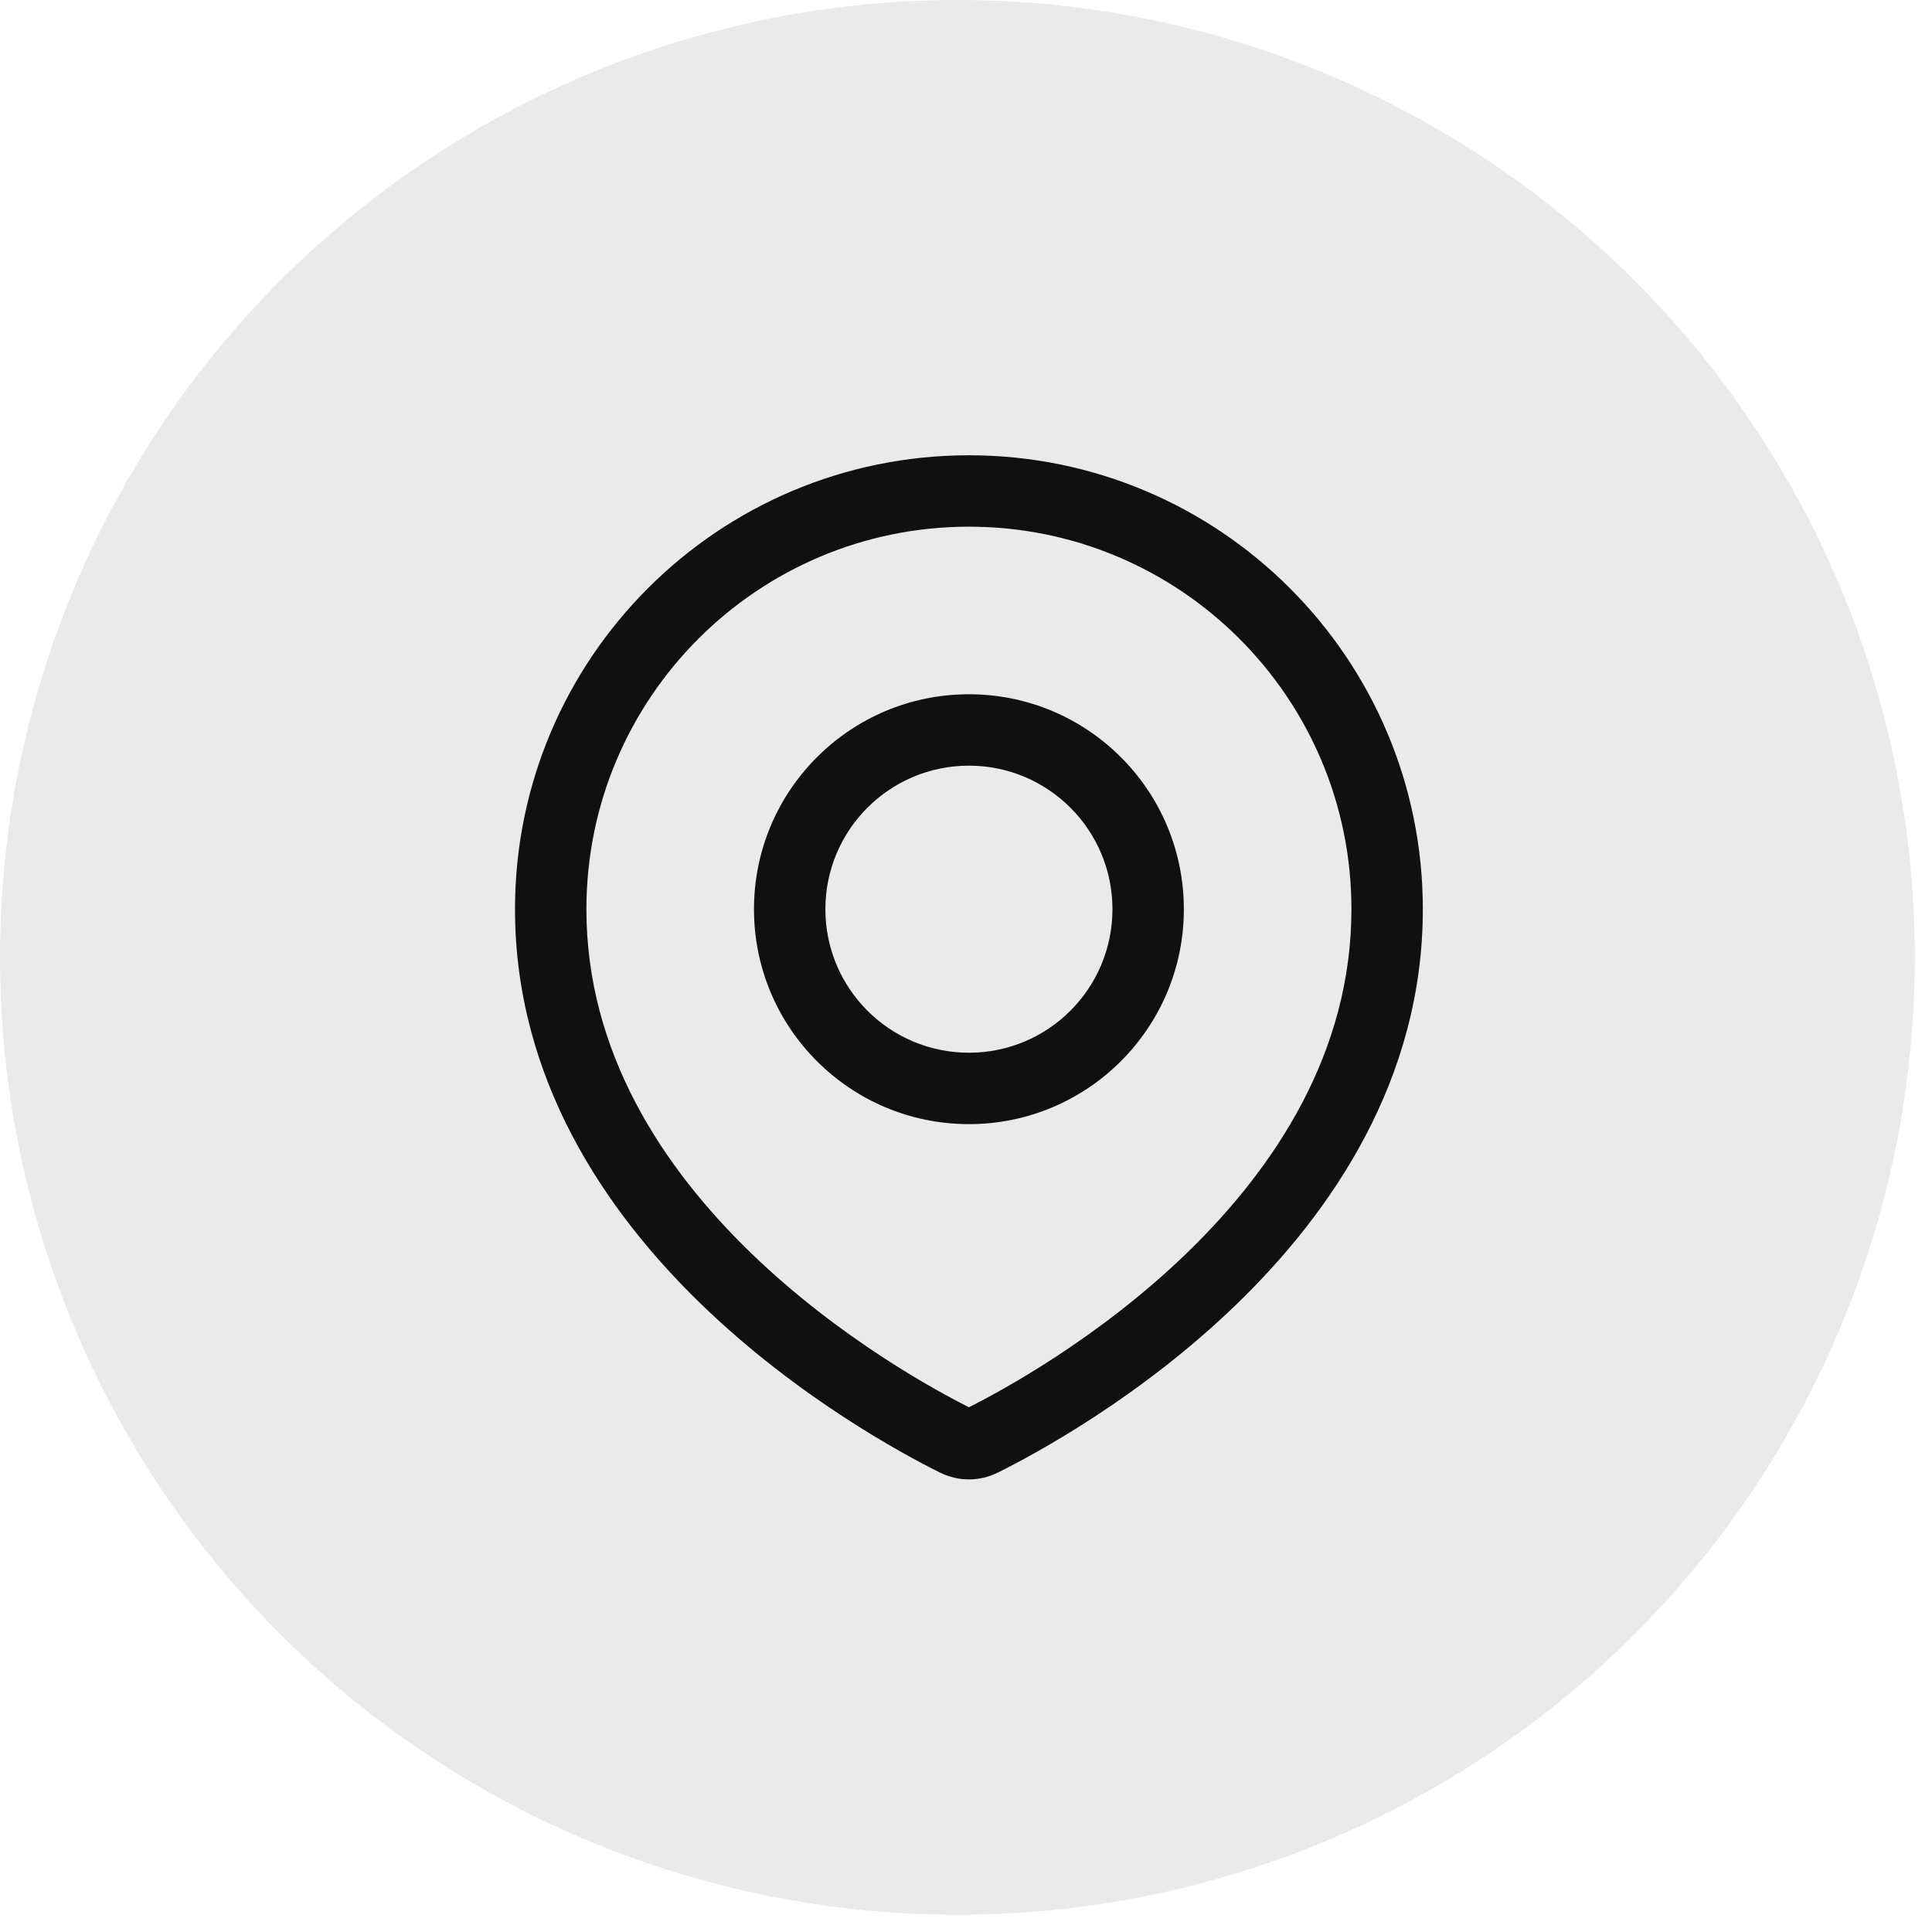 <svg width="46" height="46" viewBox="0 0 46 46" fill="none" xmlns="http://www.w3.org/2000/svg">
<circle cx="22.795" cy="22.795" r="22.795" fill="#EAEAEA"/>
<path d="M23.384 34.298L23.006 33.538L23.006 33.538L23.384 34.298ZM22.755 34.298L23.134 33.538L23.134 33.538L22.755 34.298ZM32.177 21.647C32.177 25.053 30.363 27.799 28.25 29.842C26.14 31.881 23.816 33.135 23.006 33.538L23.763 35.059C24.646 34.62 27.144 33.275 29.431 31.064C31.716 28.855 33.877 25.697 33.877 21.647H32.177ZM23.07 12.54C28.099 12.54 32.177 16.617 32.177 21.647H33.877C33.877 15.678 29.038 10.84 23.07 10.84V12.54ZM13.962 21.647C13.962 16.617 18.04 12.54 23.07 12.54V10.84C17.101 10.84 12.262 15.678 12.262 21.647H13.962ZM23.134 33.538C22.324 33.135 20 31.881 17.889 29.842C15.776 27.799 13.962 25.053 13.962 21.647H12.262C12.262 25.697 14.423 28.855 16.708 31.064C18.996 33.275 21.493 34.62 22.376 35.059L23.134 33.538ZM23.006 33.538C23.018 33.531 23.041 33.524 23.07 33.524C23.099 33.524 23.121 33.531 23.134 33.538L22.376 35.059C22.817 35.279 23.322 35.279 23.763 35.059L23.006 33.538ZM26.487 21.648C26.487 23.535 24.957 25.065 23.07 25.065V26.765C25.896 26.765 28.187 24.474 28.187 21.648H26.487ZM23.07 18.23C24.957 18.23 26.487 19.76 26.487 21.648H28.187C28.187 18.821 25.896 16.53 23.07 16.53V18.23ZM19.652 21.648C19.652 19.76 21.182 18.23 23.07 18.23V16.53C20.243 16.53 17.952 18.821 17.952 21.648H19.652ZM23.07 25.065C21.182 25.065 19.652 23.535 19.652 21.648H17.952C17.952 24.474 20.243 26.765 23.07 26.765V25.065Z" fill="#101010"/>
</svg>
